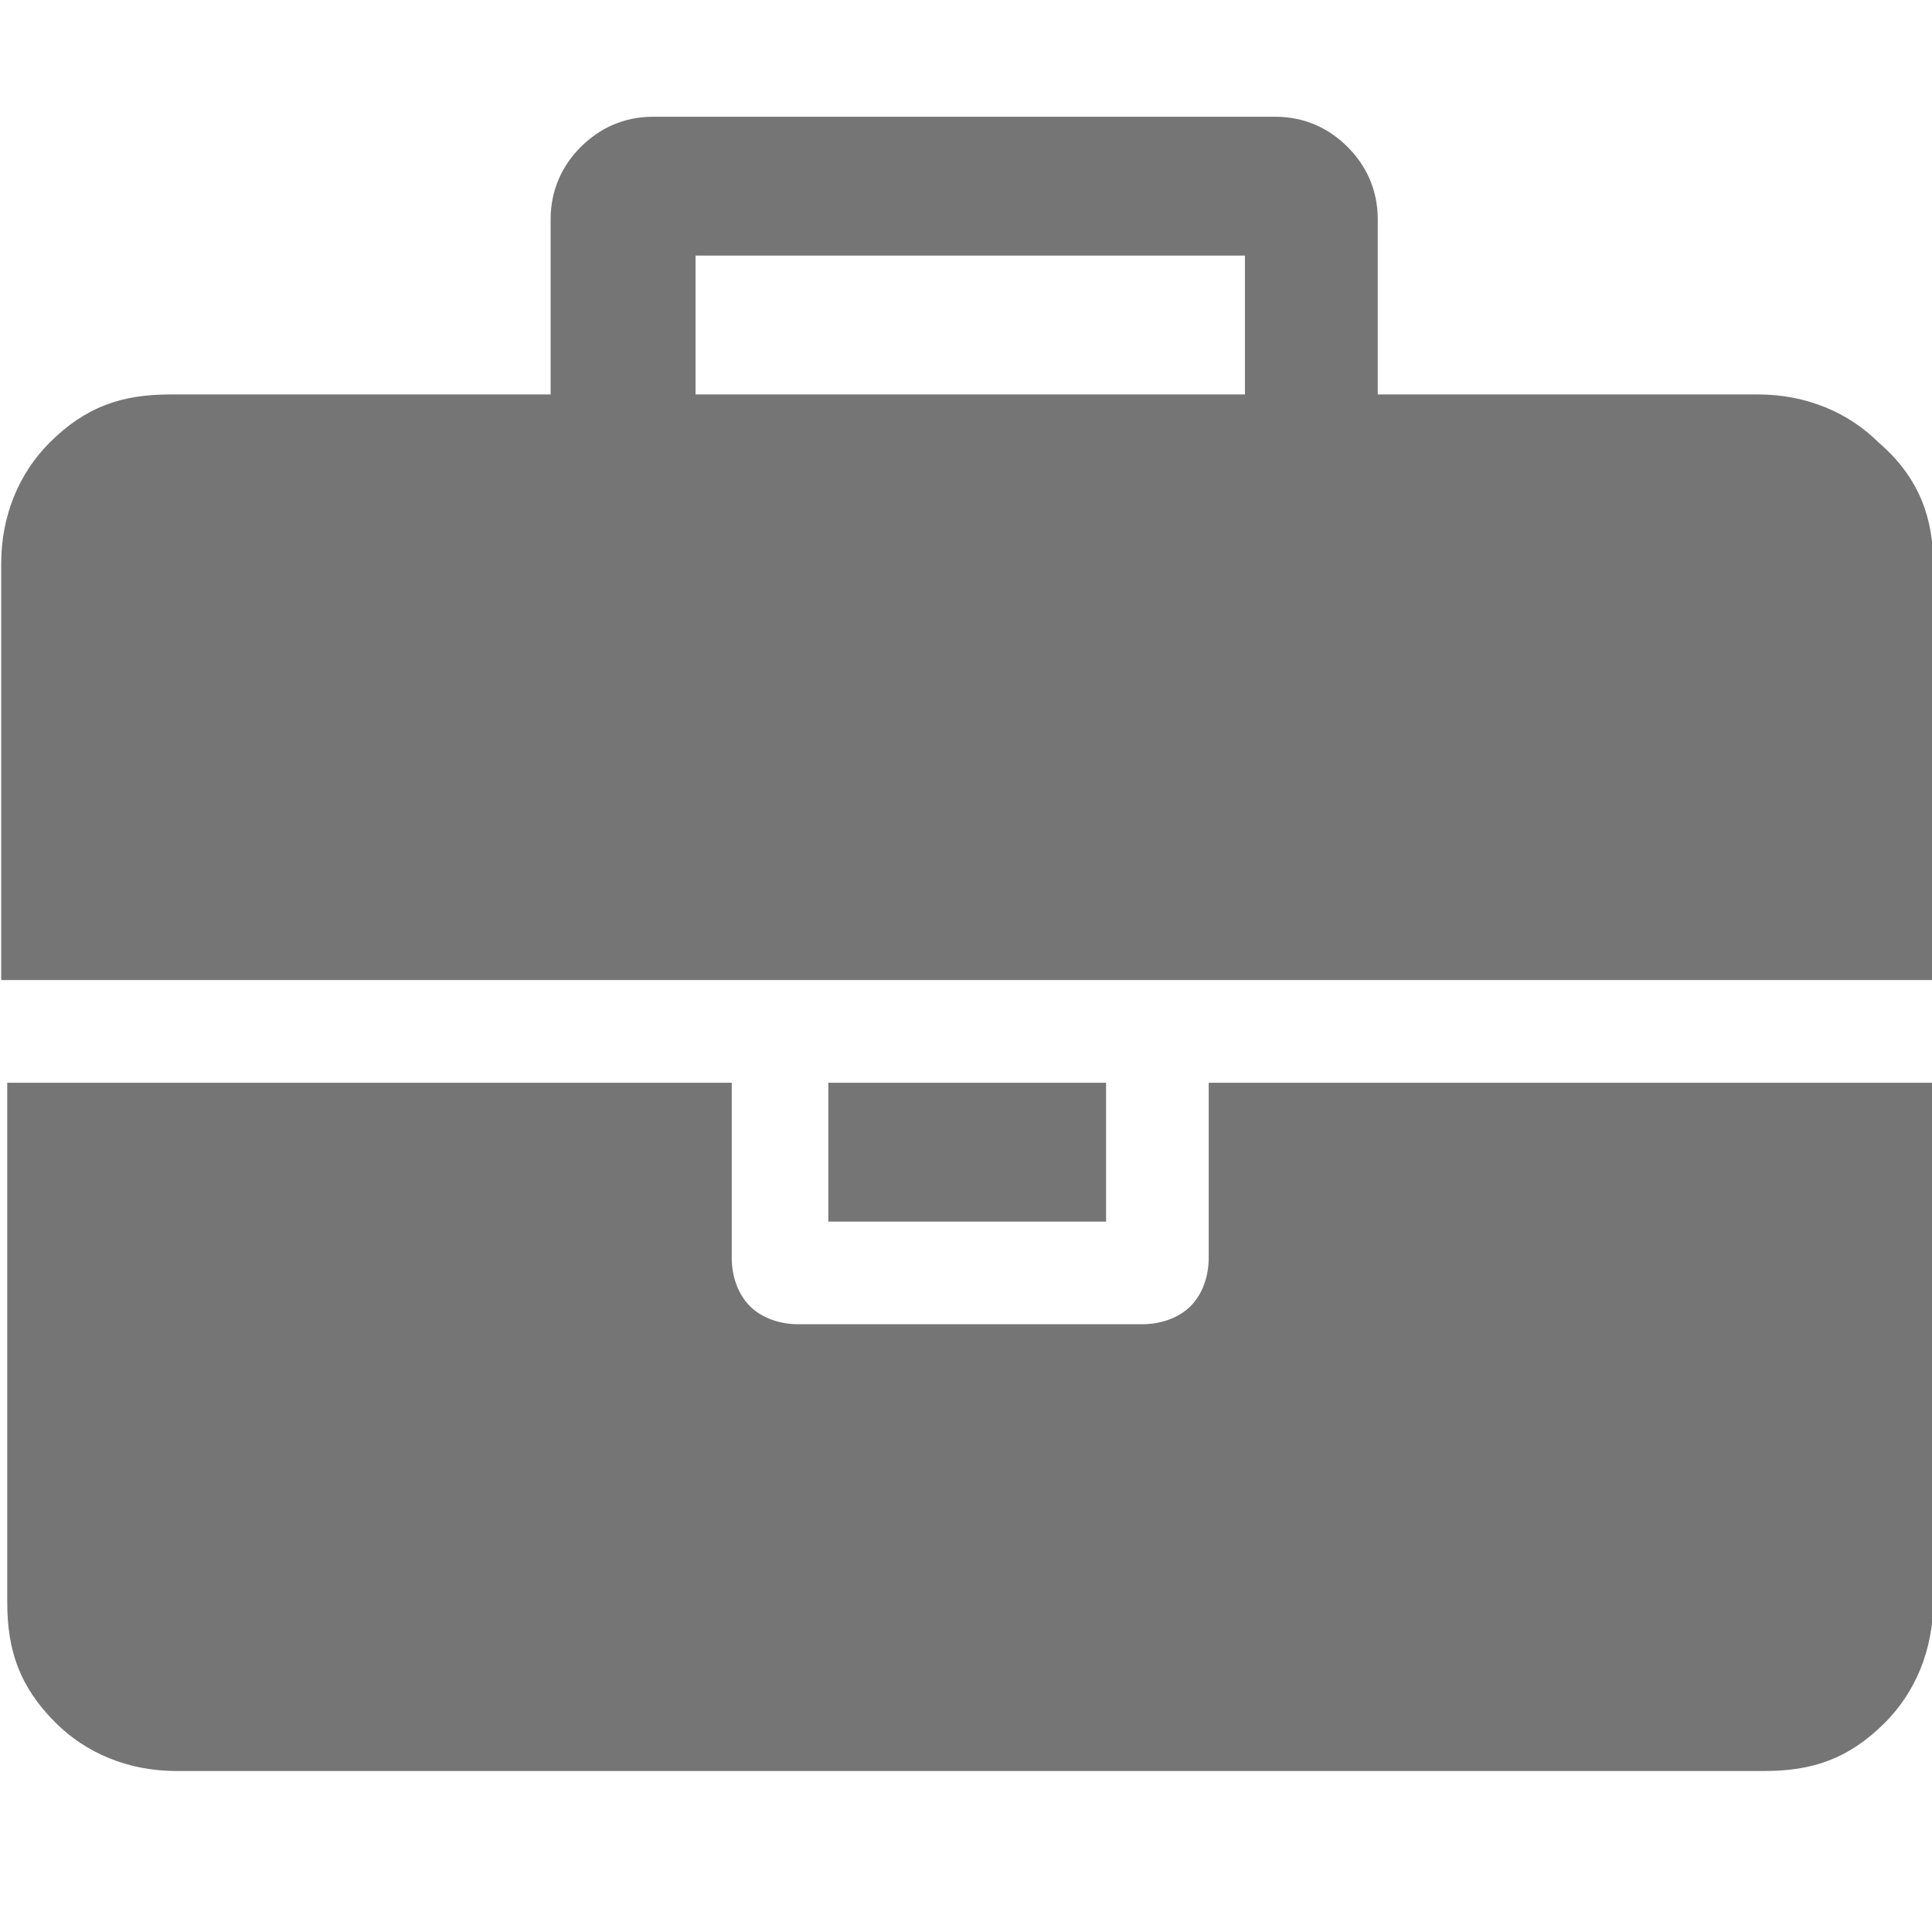 <?xml version="1.0" encoding="UTF-8"?>
<svg id="Calque_1" xmlns="http://www.w3.org/2000/svg" viewBox="0 0 48 48">
  <path d="M17.28,9.8h13.65v-3.45h-13.65v3.45ZM48.03,26.9v12.9c0,1.2-.45,2.25-1.2,3-.9.9-1.8,1.2-3,1.2H4.38c-1.2,0-2.25-.45-3-1.2-.9-.9-1.2-1.8-1.2-3v-12.9h18v4.35c0,.45.15.9.45,1.2s.75.45,1.2.45h8.55c.45,0,.9-.15,1.2-.45s.45-.75.45-1.2v-4.35h18ZM27.48,26.9v3.45h-6.9v-3.45h6.9ZM48.03,14v10.35H.03v-10.35c0-1.2.45-2.25,1.2-3,.9-.9,1.8-1.2,3-1.2h9.45v-4.35c0-.75.3-1.35.75-1.8.45-.45,1.05-.75,1.8-.75h15.45c.75,0,1.35.3,1.8.75s.75,1.05.75,1.8v4.35h9.45c1.2,0,2.25.45,3,1.2,1.05.9,1.35,1.95,1.35,3h0Z" style="fill: #757575;"/>
</svg>